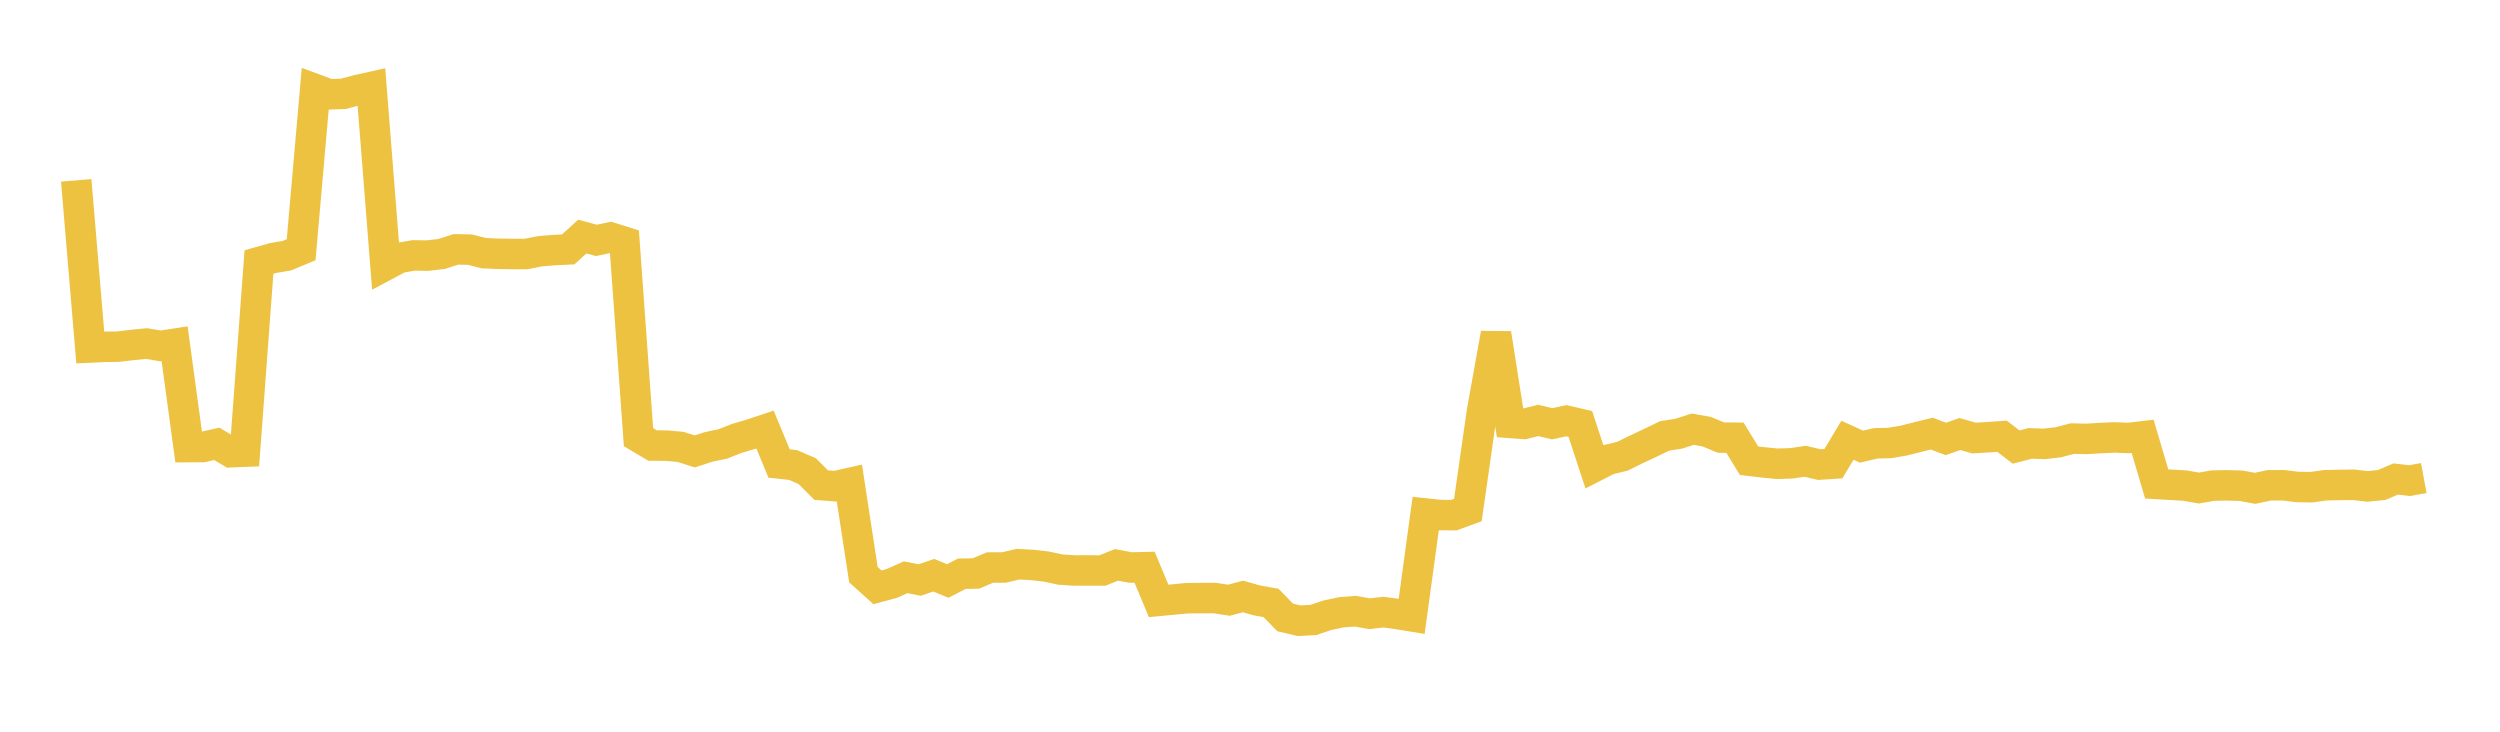 <svg width="164" height="48" xmlns="http://www.w3.org/2000/svg" xmlns:xlink="http://www.w3.org/1999/xlink"><path fill="none" stroke="rgb(237,194,64)" stroke-width="2" d="M5,11.831L5.922,22.796L6.844,22.752L7.766,22.739L8.689,22.627L9.611,22.538L10.533,22.691L11.455,22.55L12.377,29.331L13.299,29.325L14.222,29.116L15.144,29.666L16.066,29.629L16.988,17.189L17.91,16.928L18.832,16.769L19.754,16.381L20.677,5.846L21.599,6.188L22.521,6.154L23.443,5.908L24.365,5.703L25.287,17.405L26.21,16.914L27.132,16.755L28.054,16.768L28.976,16.658L29.898,16.359L30.82,16.375L31.743,16.608L32.665,16.648L33.587,16.662L34.509,16.662L35.431,16.481L36.353,16.406L37.275,16.361L38.198,15.519L39.12,15.769L40.042,15.575L40.964,15.865L41.886,28.679L42.808,29.227L43.731,29.233L44.653,29.317L45.575,29.613L46.497,29.314L47.419,29.121L48.341,28.758L49.263,28.487L50.186,28.178L51.108,30.405L52.03,30.506L52.952,30.905L53.874,31.824L54.796,31.893L55.719,31.686L56.641,37.7L57.563,38.528L58.485,38.282L59.407,37.868L60.329,38.051L61.251,37.733L62.174,38.113L63.096,37.636L64.018,37.622L64.94,37.23L65.862,37.227L66.784,37.01L67.707,37.06L68.629,37.165L69.551,37.363L70.473,37.424L71.395,37.422L72.317,37.426L73.24,37.055L74.162,37.229L75.084,37.207L76.006,39.419L76.928,39.332L77.85,39.244L78.772,39.233L79.695,39.233L80.617,39.375L81.539,39.128L82.461,39.389L83.383,39.553L84.305,40.504L85.228,40.72L86.15,40.671L87.072,40.361L87.994,40.166L88.916,40.095L89.838,40.26L90.76,40.156L91.683,40.282L92.605,40.433L93.527,33.688L94.449,33.785L95.371,33.796L96.293,33.459L97.216,27.002L98.138,21.877L99.06,27.742L99.982,27.81L100.904,27.58L101.826,27.799L102.749,27.598L103.671,27.812L104.593,30.621L105.515,30.151L106.437,29.928L107.359,29.472L108.281,29.041L109.204,28.594L110.126,28.452L111.048,28.155L111.97,28.321L112.892,28.705L113.814,28.715L114.737,30.224L115.659,30.332L116.581,30.423L117.503,30.395L118.425,30.261L119.347,30.477L120.269,30.418L121.192,28.881L122.114,29.299L123.036,29.083L123.958,29.06L124.88,28.905L125.802,28.672L126.725,28.445L127.647,28.795L128.569,28.471L129.491,28.736L130.413,28.682L131.335,28.617L132.257,29.328L133.18,29.086L134.102,29.12L135.024,29.012L135.946,28.771L136.868,28.793L137.79,28.736L138.713,28.695L139.635,28.732L140.557,28.624L141.479,31.747L142.401,31.802L143.323,31.854L144.246,32.016L145.168,31.855L146.09,31.839L147.012,31.866L147.934,32.034L148.856,31.838L149.778,31.832L150.701,31.946L151.623,31.96L152.545,31.831L153.467,31.814L154.389,31.801L155.311,31.908L156.234,31.817L157.156,31.423L158.078,31.529L159,31.358"></path></svg>